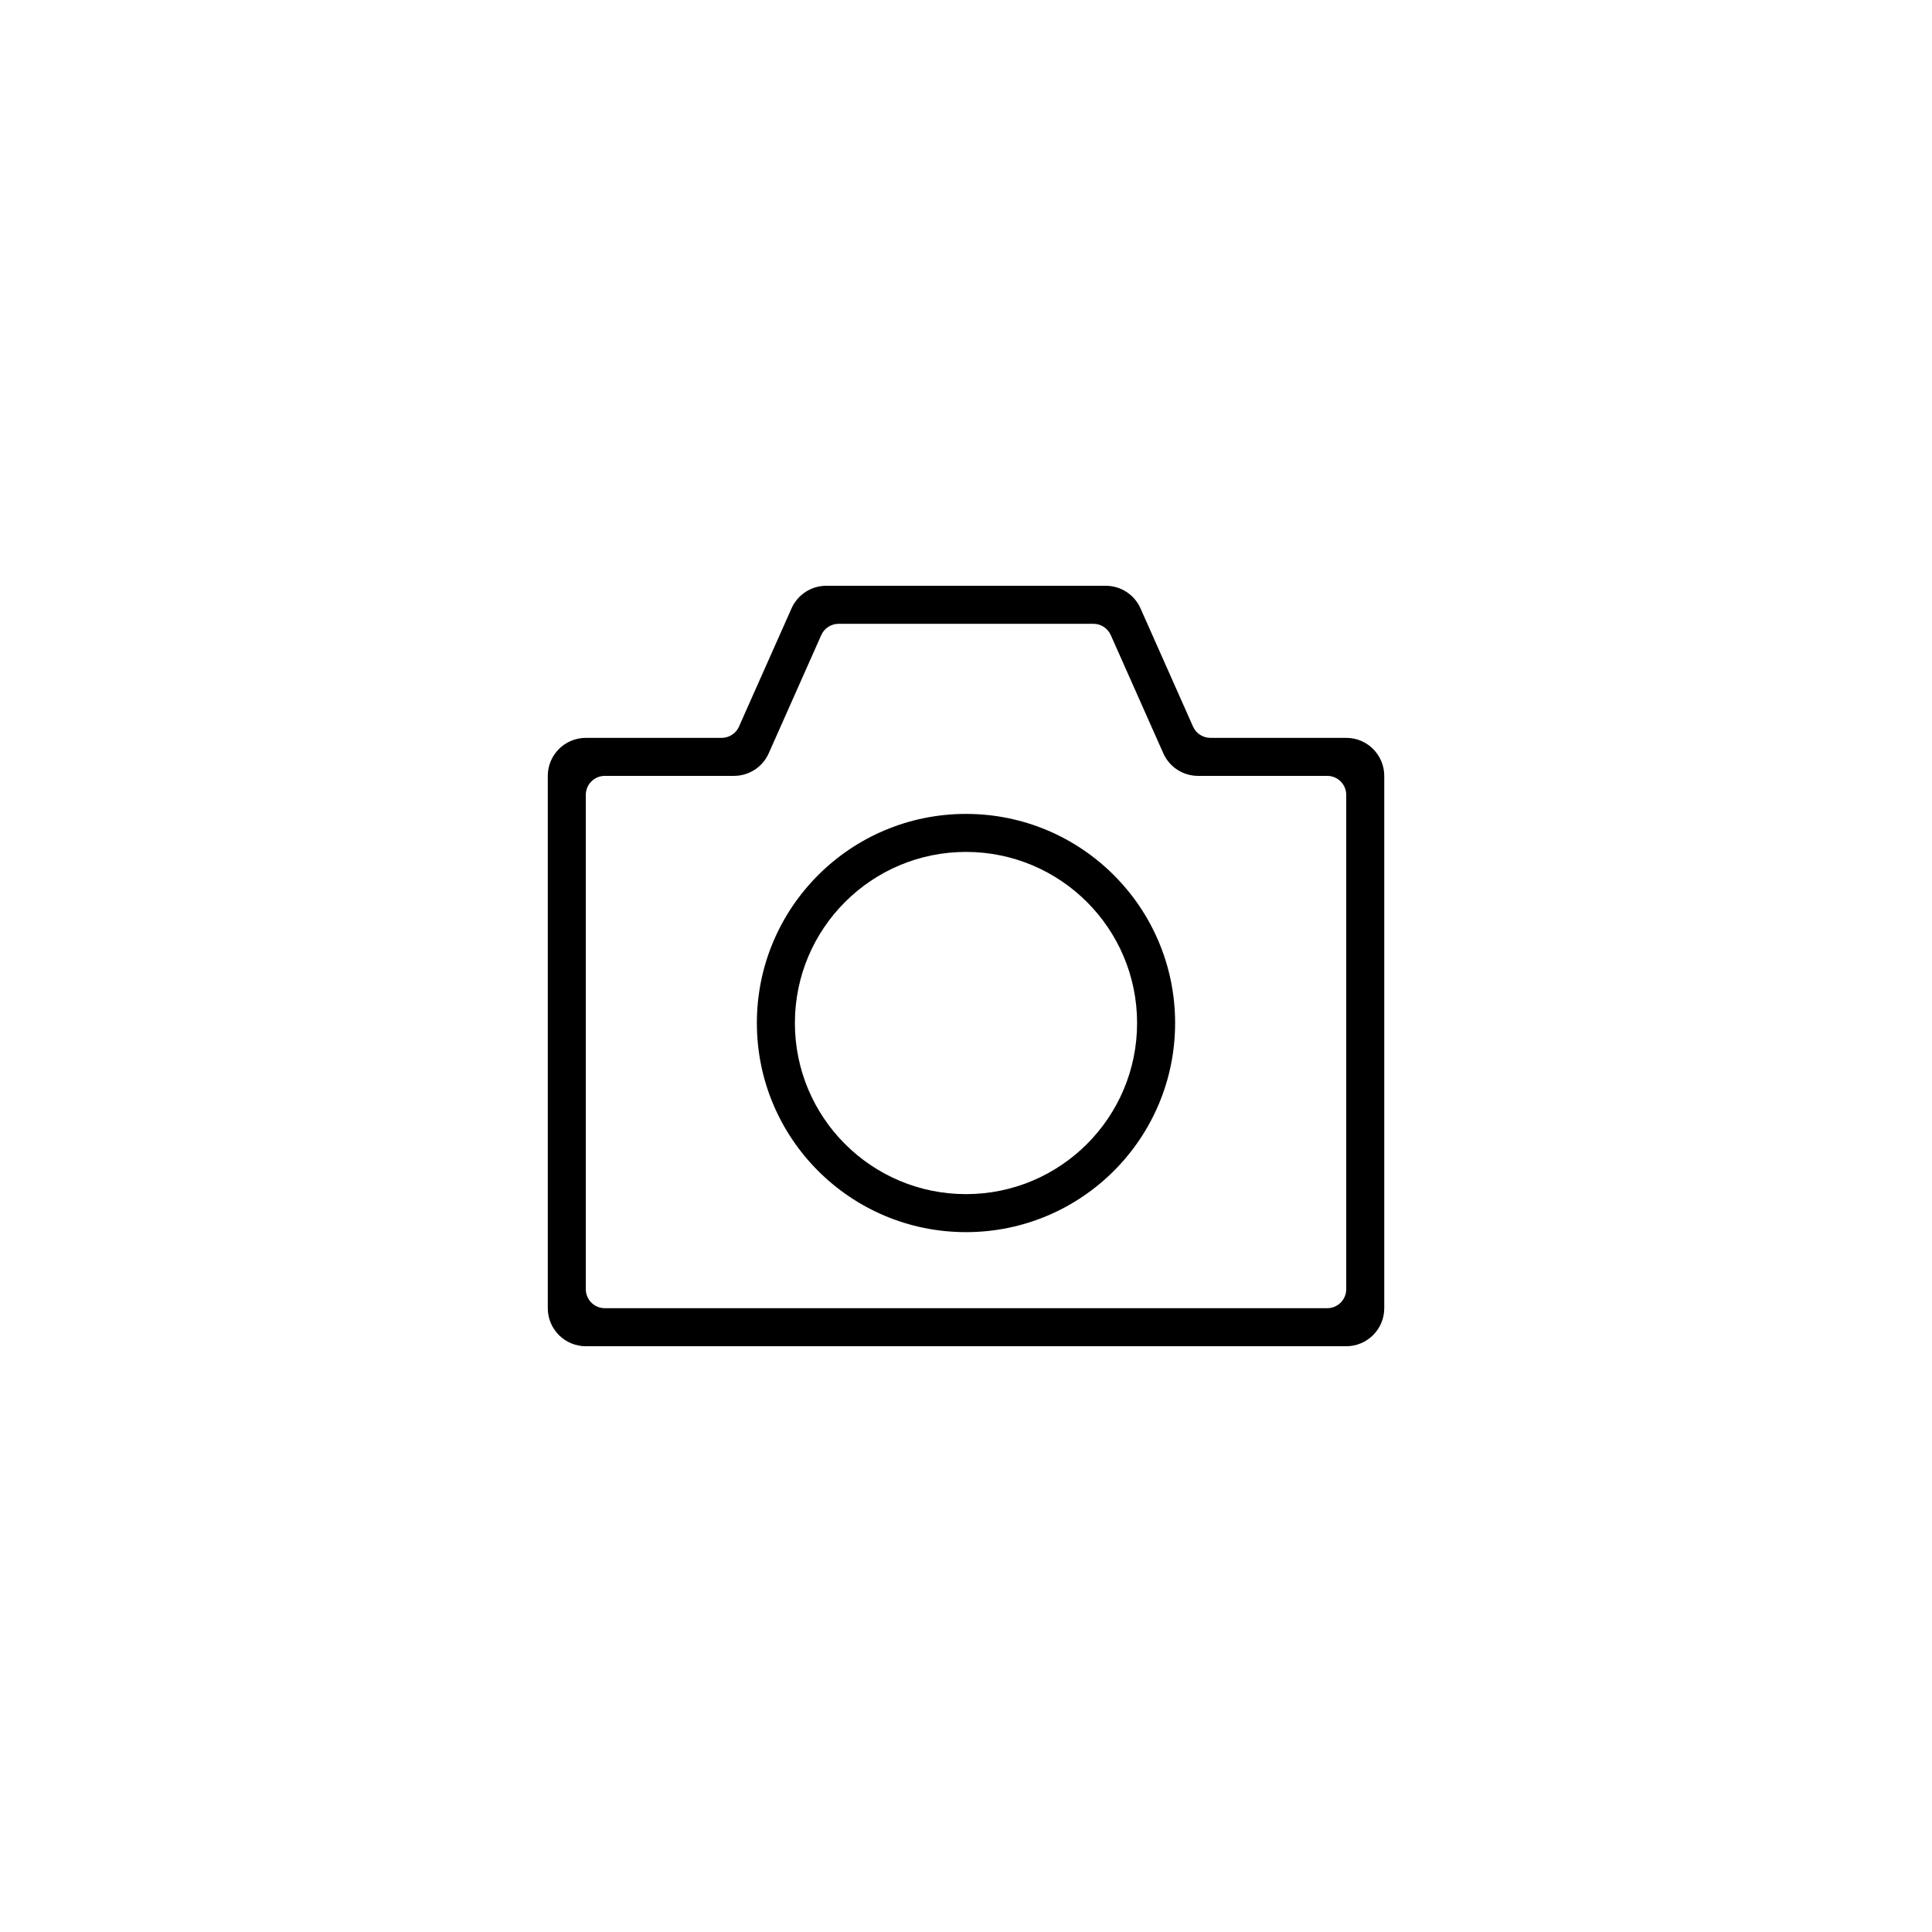 <?xml version="1.0" encoding="UTF-8"?>
<!-- Uploaded to: SVG Repo, www.svgrepo.com, Generator: SVG Repo Mixer Tools -->
<svg fill="#000000" width="800px" height="800px" version="1.1" viewBox="144 144 512 512" xmlns="http://www.w3.org/2000/svg">
 <g>
  <path d="m339.84 336.55 13.926-31.332c1.617-3.637 5.223-5.981 9.207-5.981h74.059c3.984 0 7.594 2.344 9.211 5.981l13.922 31.332c0.809 1.816 2.613 2.992 4.606 2.992h35.996c5.562 0 10.074 4.508 10.074 10.074v141.07c0 5.566-4.512 10.078-10.074 10.078h-201.52c-5.566 0-10.078-4.512-10.078-10.078v-141.07c0-5.566 4.512-10.074 10.078-10.074h35.992c1.992 0 3.797-1.176 4.606-2.992zm-1.328 13.066h-34.234c-2.781 0-5.035 2.258-5.035 5.039v130.99c0 2.785 2.254 5.039 5.035 5.039h191.45c2.781 0 5.039-2.254 5.039-5.039v-130.99c0-2.781-2.258-5.039-5.039-5.039h-34.23c-3.984 0-7.594-2.344-9.211-5.984l-13.922-31.328c-0.809-1.82-2.613-2.992-4.606-2.992h-67.512c-1.992 0-3.797 1.172-4.606 2.992l-13.922 31.328c-1.617 3.641-5.227 5.984-9.207 5.984z"/>
  <path d="m400 470.53c-30.609 0-55.422-24.812-55.422-55.418 0-30.609 24.812-55.418 55.422-55.418 30.605 0 55.418 24.809 55.418 55.418 0 30.605-24.812 55.418-55.418 55.418zm0-10.074c25.039 0 45.34-20.301 45.34-45.344s-20.301-45.344-45.34-45.344c-25.043 0-45.344 20.301-45.344 45.344s20.301 45.344 45.344 45.344z"/>
 </g>
</svg>